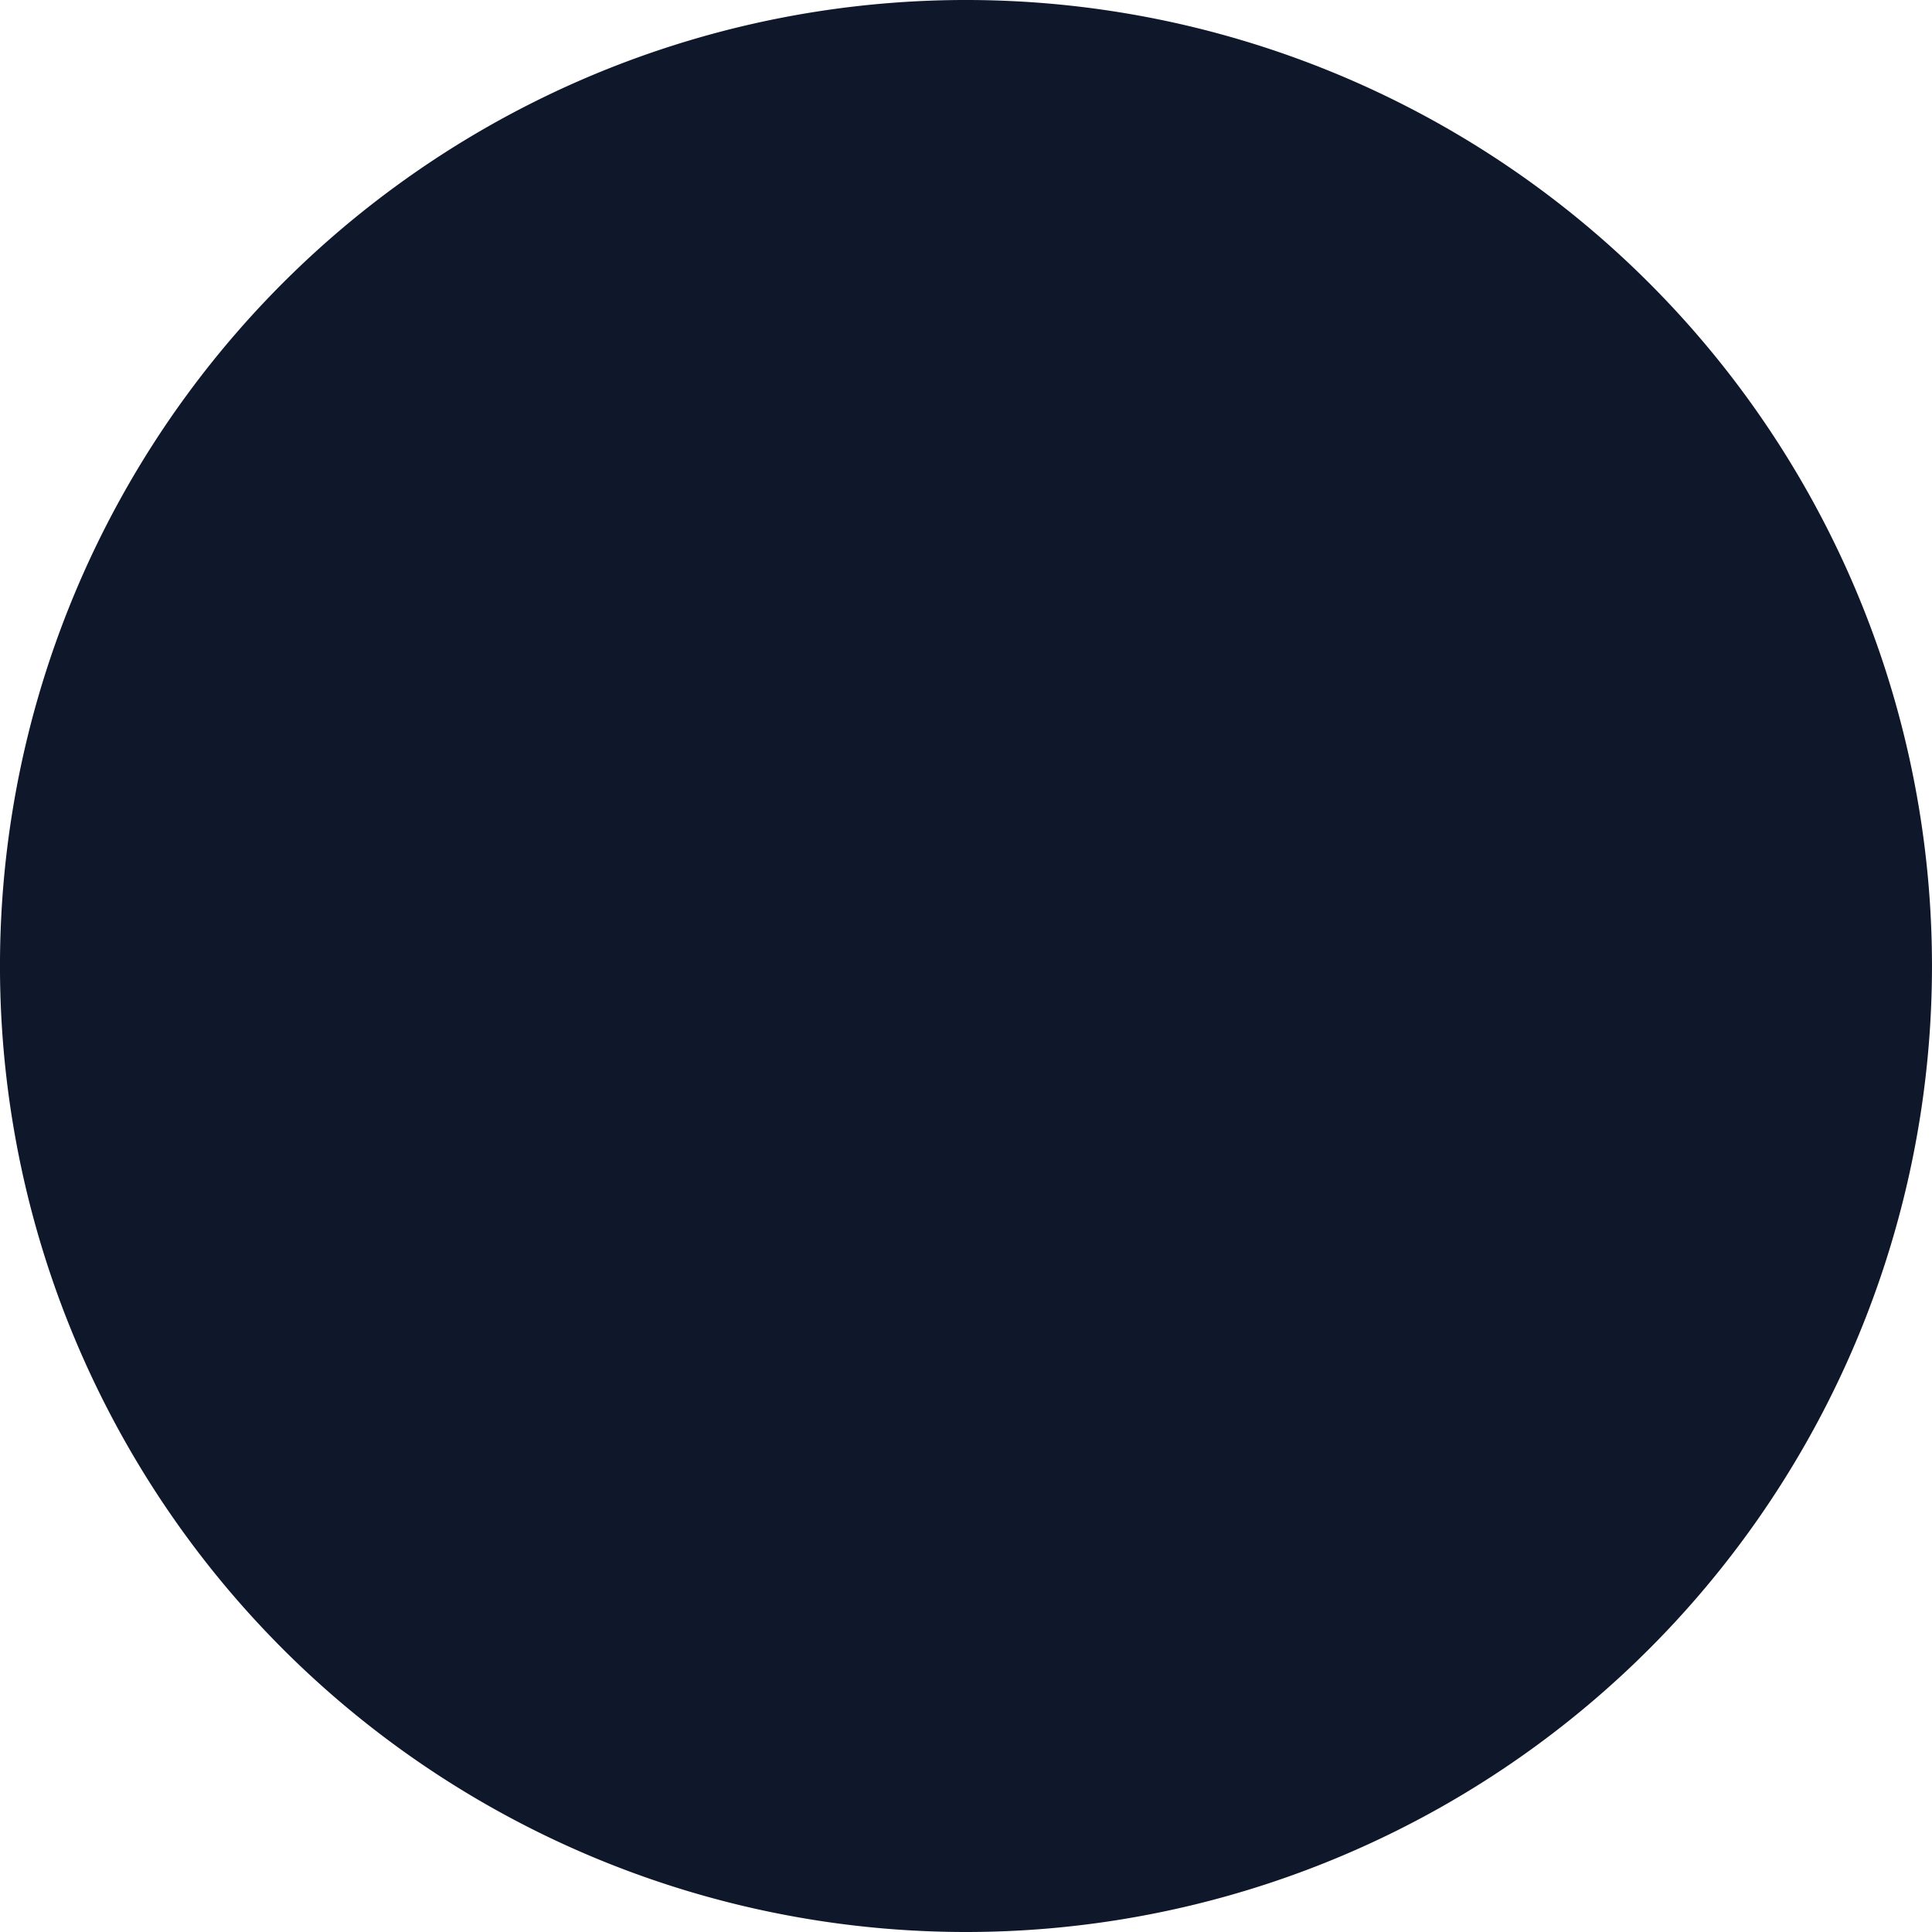 <svg xmlns="http://www.w3.org/2000/svg" width="15" height="15" viewBox="79 586.95 15 15"><g data-name="Ellipse 20"><path d="M79 594.4a7.5 7.5 0 1 1 0 .1z" fill="#0f172a" fill-rule="evenodd"/><path d="M79.5 594.403a7 7 0 1 1 0 .094z" stroke-linejoin="round" stroke-linecap="round" stroke="#0f172a" fill="transparent" stroke-width=".933"/></g></svg>